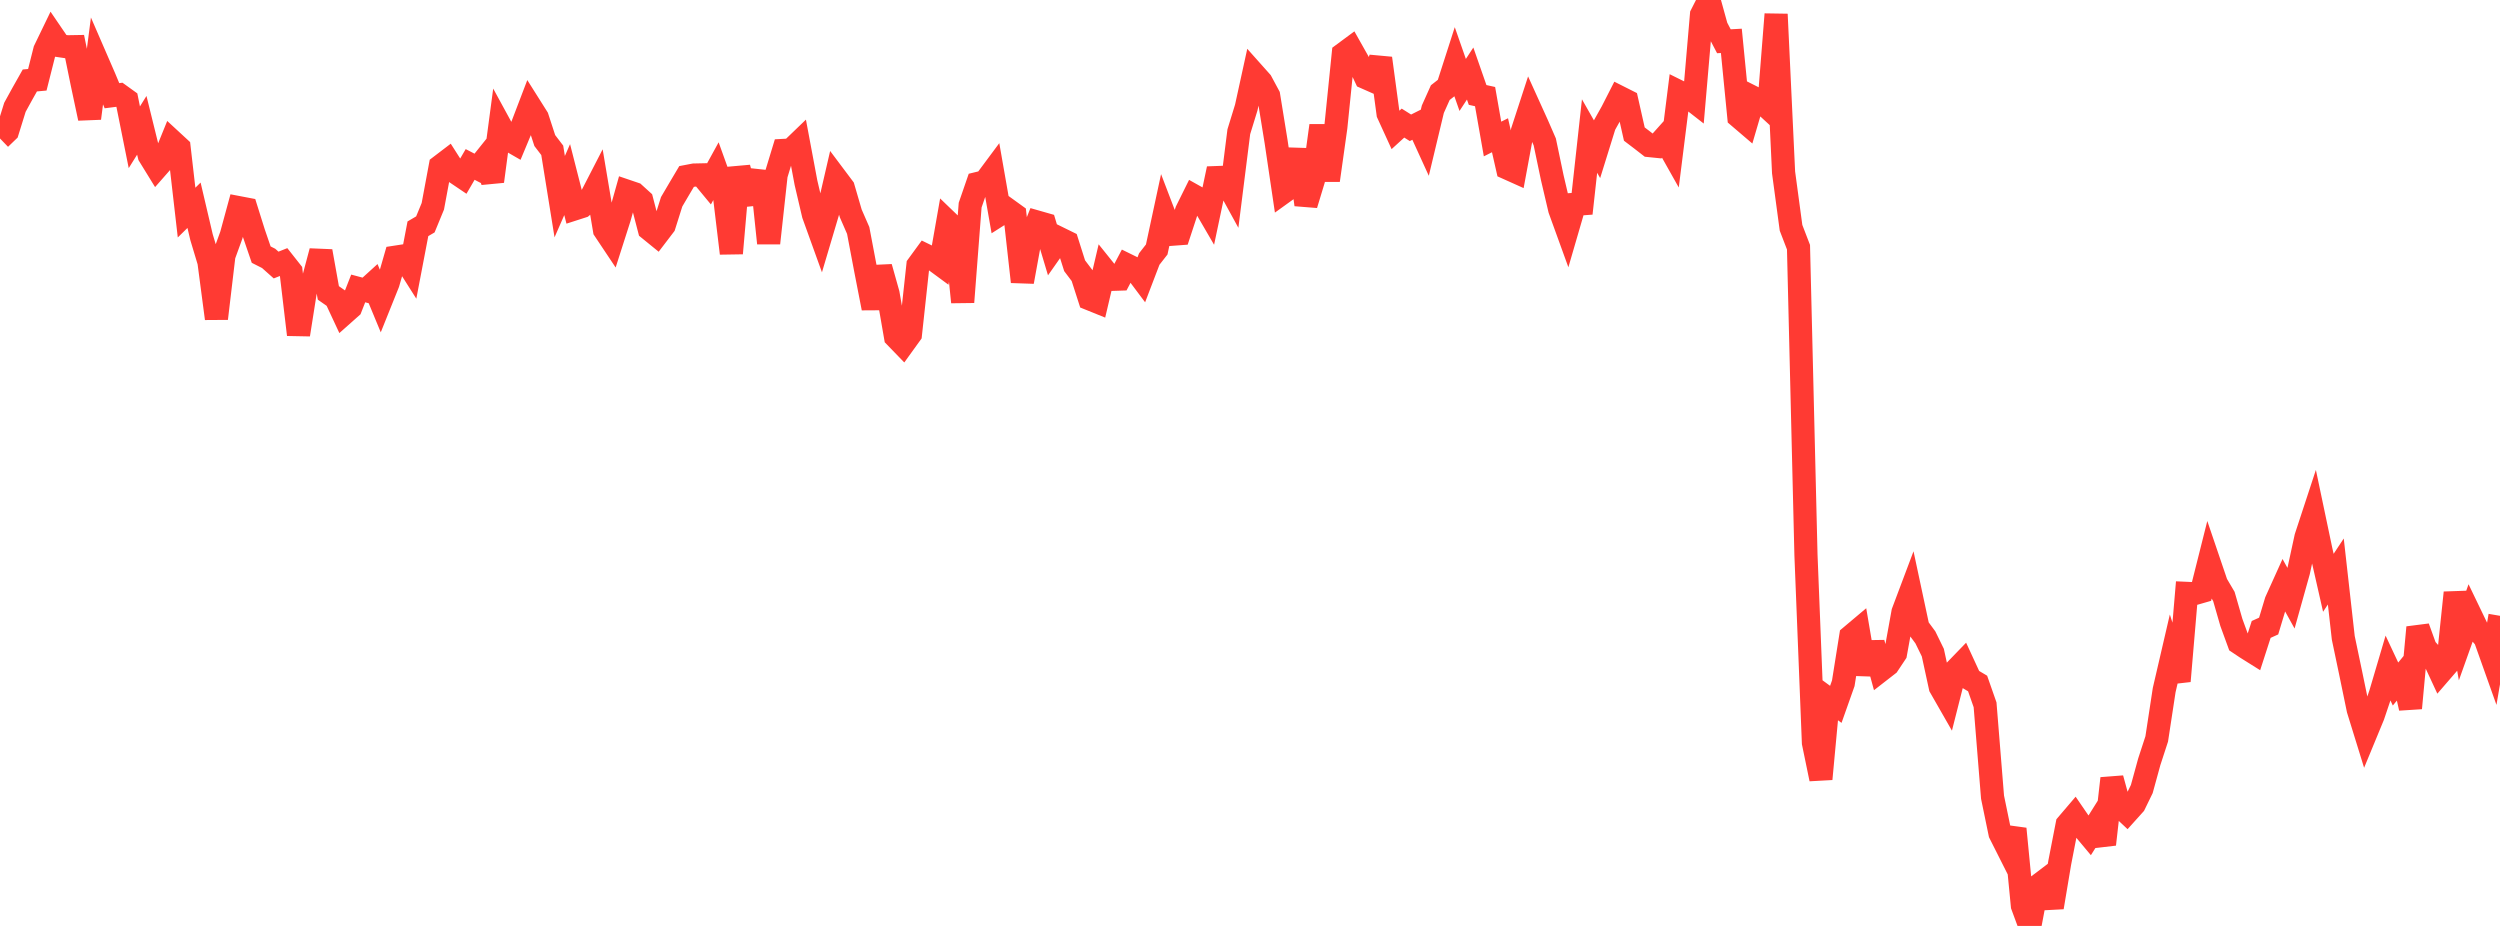 <?xml version="1.0" standalone="no"?>
<!DOCTYPE svg PUBLIC "-//W3C//DTD SVG 1.1//EN" "http://www.w3.org/Graphics/SVG/1.1/DTD/svg11.dtd">

<svg width="135" height="50" viewBox="0 0 135 50" preserveAspectRatio="none" 
  xmlns="http://www.w3.org/2000/svg"
  xmlns:xlink="http://www.w3.org/1999/xlink">


<polyline points="0.0, 7.478 0.403, 7.09 0.806, 5.793 1.209, 5.059 1.612, 4.345 2.015, 4.308 2.418, 2.711 2.821, 1.877 3.224, 2.468 3.627, 2.527 4.03, 2.52 4.433, 4.493 4.836, 6.388 5.239, 3.273 5.642, 4.201 6.045, 5.168 6.448, 5.117 6.851, 5.407 7.254, 7.413 7.657, 6.767 8.06, 8.4 8.463, 9.055 8.866, 8.596 9.269, 7.603 9.672, 7.975 10.075, 11.48 10.478, 11.084 10.881, 12.803 11.284, 14.143 11.687, 17.201 12.09, 13.803 12.493, 12.695 12.896, 11.214 13.299, 11.291 13.701, 12.573 14.104, 13.749 14.507, 13.953 14.91, 14.312 15.313, 14.152 15.716, 14.663 16.119, 18.07 16.522, 15.52 16.925, 15.08 17.328, 13.568 17.731, 15.817 18.134, 16.099 18.537, 16.962 18.94, 16.604 19.343, 15.576 19.746, 15.684 20.149, 15.318 20.552, 16.291 20.955, 15.287 21.358, 13.887 21.761, 13.825 22.164, 14.461 22.567, 12.354 22.97, 12.118 23.373, 11.139 23.776, 8.975 24.179, 8.668 24.582, 9.3 24.985, 9.572 25.388, 8.88 25.791, 9.089 26.194, 8.586 26.597, 9.792 27.0, 6.763 27.403, 7.503 27.806, 7.735 28.209, 6.769 28.612, 5.714 29.015, 6.353 29.418, 7.59 29.821, 8.117 30.224, 10.62 30.627, 9.699 31.03, 11.279 31.433, 11.149 31.836, 10.802 32.239, 10.019 32.642, 12.415 33.045, 13.019 33.448, 11.76 33.851, 10.323 34.254, 10.46 34.657, 10.826 35.06, 12.374 35.463, 12.702 35.866, 12.174 36.269, 10.896 36.672, 10.21 37.075, 9.53 37.478, 9.453 37.881, 9.444 38.284, 9.932 38.687, 9.199 39.09, 10.319 39.493, 13.678 39.896, 9.06 40.299, 10.541 40.701, 10.5 41.104, 9.276 41.507, 13.131 41.91, 9.447 42.313, 8.123 42.716, 8.101 43.119, 7.713 43.522, 9.864 43.925, 11.586 44.328, 12.704 44.731, 11.348 45.134, 9.603 45.537, 10.14 45.94, 11.523 46.343, 12.446 46.746, 14.573 47.149, 16.641 47.552, 14.427 47.955, 15.861 48.358, 18.186 48.761, 18.602 49.164, 18.043 49.567, 14.332 49.97, 13.78 50.373, 13.977 50.776, 14.274 51.179, 11.981 51.582, 12.369 51.985, 16.314 52.388, 11.077 52.791, 9.909 53.194, 9.811 53.597, 9.269 54.0, 11.568 54.403, 11.312 54.806, 11.603 55.209, 15.215 55.612, 13.004 56.015, 11.994 56.418, 12.109 56.821, 13.455 57.224, 12.882 57.627, 13.08 58.03, 14.35 58.433, 14.883 58.836, 16.135 59.239, 16.298 59.642, 14.583 60.045, 15.085 60.448, 15.072 60.851, 14.306 61.254, 14.504 61.657, 15.042 62.06, 13.988 62.463, 13.472 62.866, 11.595 63.269, 12.65 63.672, 12.62 64.075, 11.393 64.478, 10.58 64.881, 10.806 65.284, 11.499 65.687, 9.59 66.09, 9.575 66.493, 10.31 66.896, 7.113 67.299, 5.804 67.701, 3.966 68.104, 4.418 68.507, 5.168 68.91, 7.652 69.313, 10.374 69.716, 10.084 70.119, 8.081 70.522, 11.052 70.925, 9.724 71.328, 6.786 71.731, 9.739 72.134, 6.876 72.537, 2.914 72.94, 2.616 73.343, 3.331 73.746, 4.191 74.149, 4.369 74.552, 3.147 74.955, 6.133 75.358, 7.014 75.761, 6.647 76.164, 6.901 76.567, 6.699 76.97, 7.582 77.373, 5.899 77.776, 5.001 78.179, 4.686 78.582, 3.433 78.985, 4.587 79.388, 3.971 79.791, 5.127 80.194, 5.217 80.597, 7.506 81.0, 7.303 81.403, 9.08 81.806, 9.261 82.209, 7.086 82.612, 5.85 83.015, 6.739 83.418, 7.665 83.821, 9.589 84.224, 11.307 84.627, 12.419 85.03, 11.035 85.433, 11.005 85.836, 7.347 86.239, 8.055 86.642, 6.758 87.045, 6.039 87.448, 5.249 87.851, 5.452 88.254, 7.24 88.657, 7.547 89.06, 7.86 89.463, 7.901 89.866, 7.451 90.269, 8.167 90.672, 4.957 91.075, 5.157 91.478, 5.471 91.881, 0.794 92.284, 0.0 92.687, 1.458 93.09, 2.228 93.493, 2.206 93.896, 6.305 94.299, 6.649 94.701, 5.279 95.104, 5.482 95.507, 5.853 95.91, 0.77 96.313, 9.312 96.716, 12.302 97.119, 13.35 97.522, 29.967 97.925, 40.11 98.328, 42.064 98.731, 37.74 99.134, 38.035 99.537, 36.897 99.94, 34.365 100.343, 34.026 100.746, 36.399 101.149, 34.718 101.552, 36.202 101.955, 35.889 102.358, 35.283 102.761, 33.056 103.164, 31.985 103.567, 33.872 103.97, 34.418 104.373, 35.242 104.776, 37.099 105.179, 37.803 105.582, 36.213 105.985, 35.796 106.388, 36.67 106.791, 36.909 107.194, 38.06 107.597, 43.046 108.0, 45.001 108.403, 45.801 108.806, 44.757 109.209, 48.907 109.612, 50.0 110.015, 47.858 110.418, 47.553 110.821, 48.996 111.224, 46.594 111.627, 44.521 112.03, 44.049 112.433, 44.638 112.836, 45.12 113.239, 44.478 113.642, 45.594 114.045, 42.036 114.448, 43.505 114.851, 43.883 115.254, 43.435 115.657, 42.607 116.06, 41.139 116.463, 39.903 116.866, 37.263 117.269, 35.526 117.672, 36.778 118.075, 32.042 118.478, 32.06 118.881, 31.944 119.284, 30.34 119.687, 31.525 120.09, 32.21 120.493, 33.609 120.896, 34.715 121.299, 34.984 121.701, 35.236 122.104, 33.989 122.507, 33.807 122.91, 32.47 123.313, 31.578 123.716, 32.305 124.119, 30.865 124.522, 29.008 124.925, 27.782 125.328, 29.7 125.731, 31.471 126.134, 30.861 126.537, 34.443 126.94, 36.365 127.343, 38.315 127.746, 39.618 128.149, 38.642 128.552, 37.443 128.955, 36.079 129.358, 36.938 129.761, 36.448 130.164, 38.239 130.567, 33.88 130.97, 34.993 131.373, 35.45 131.776, 36.318 132.179, 35.852 132.582, 32.006 132.985, 34.299 133.388, 33.168 133.791, 34.004 134.194, 34.471 134.597, 35.604 135.0, 33.254" fill="none" stroke="#ff3a33" stroke-width="1.25"/>

</svg>